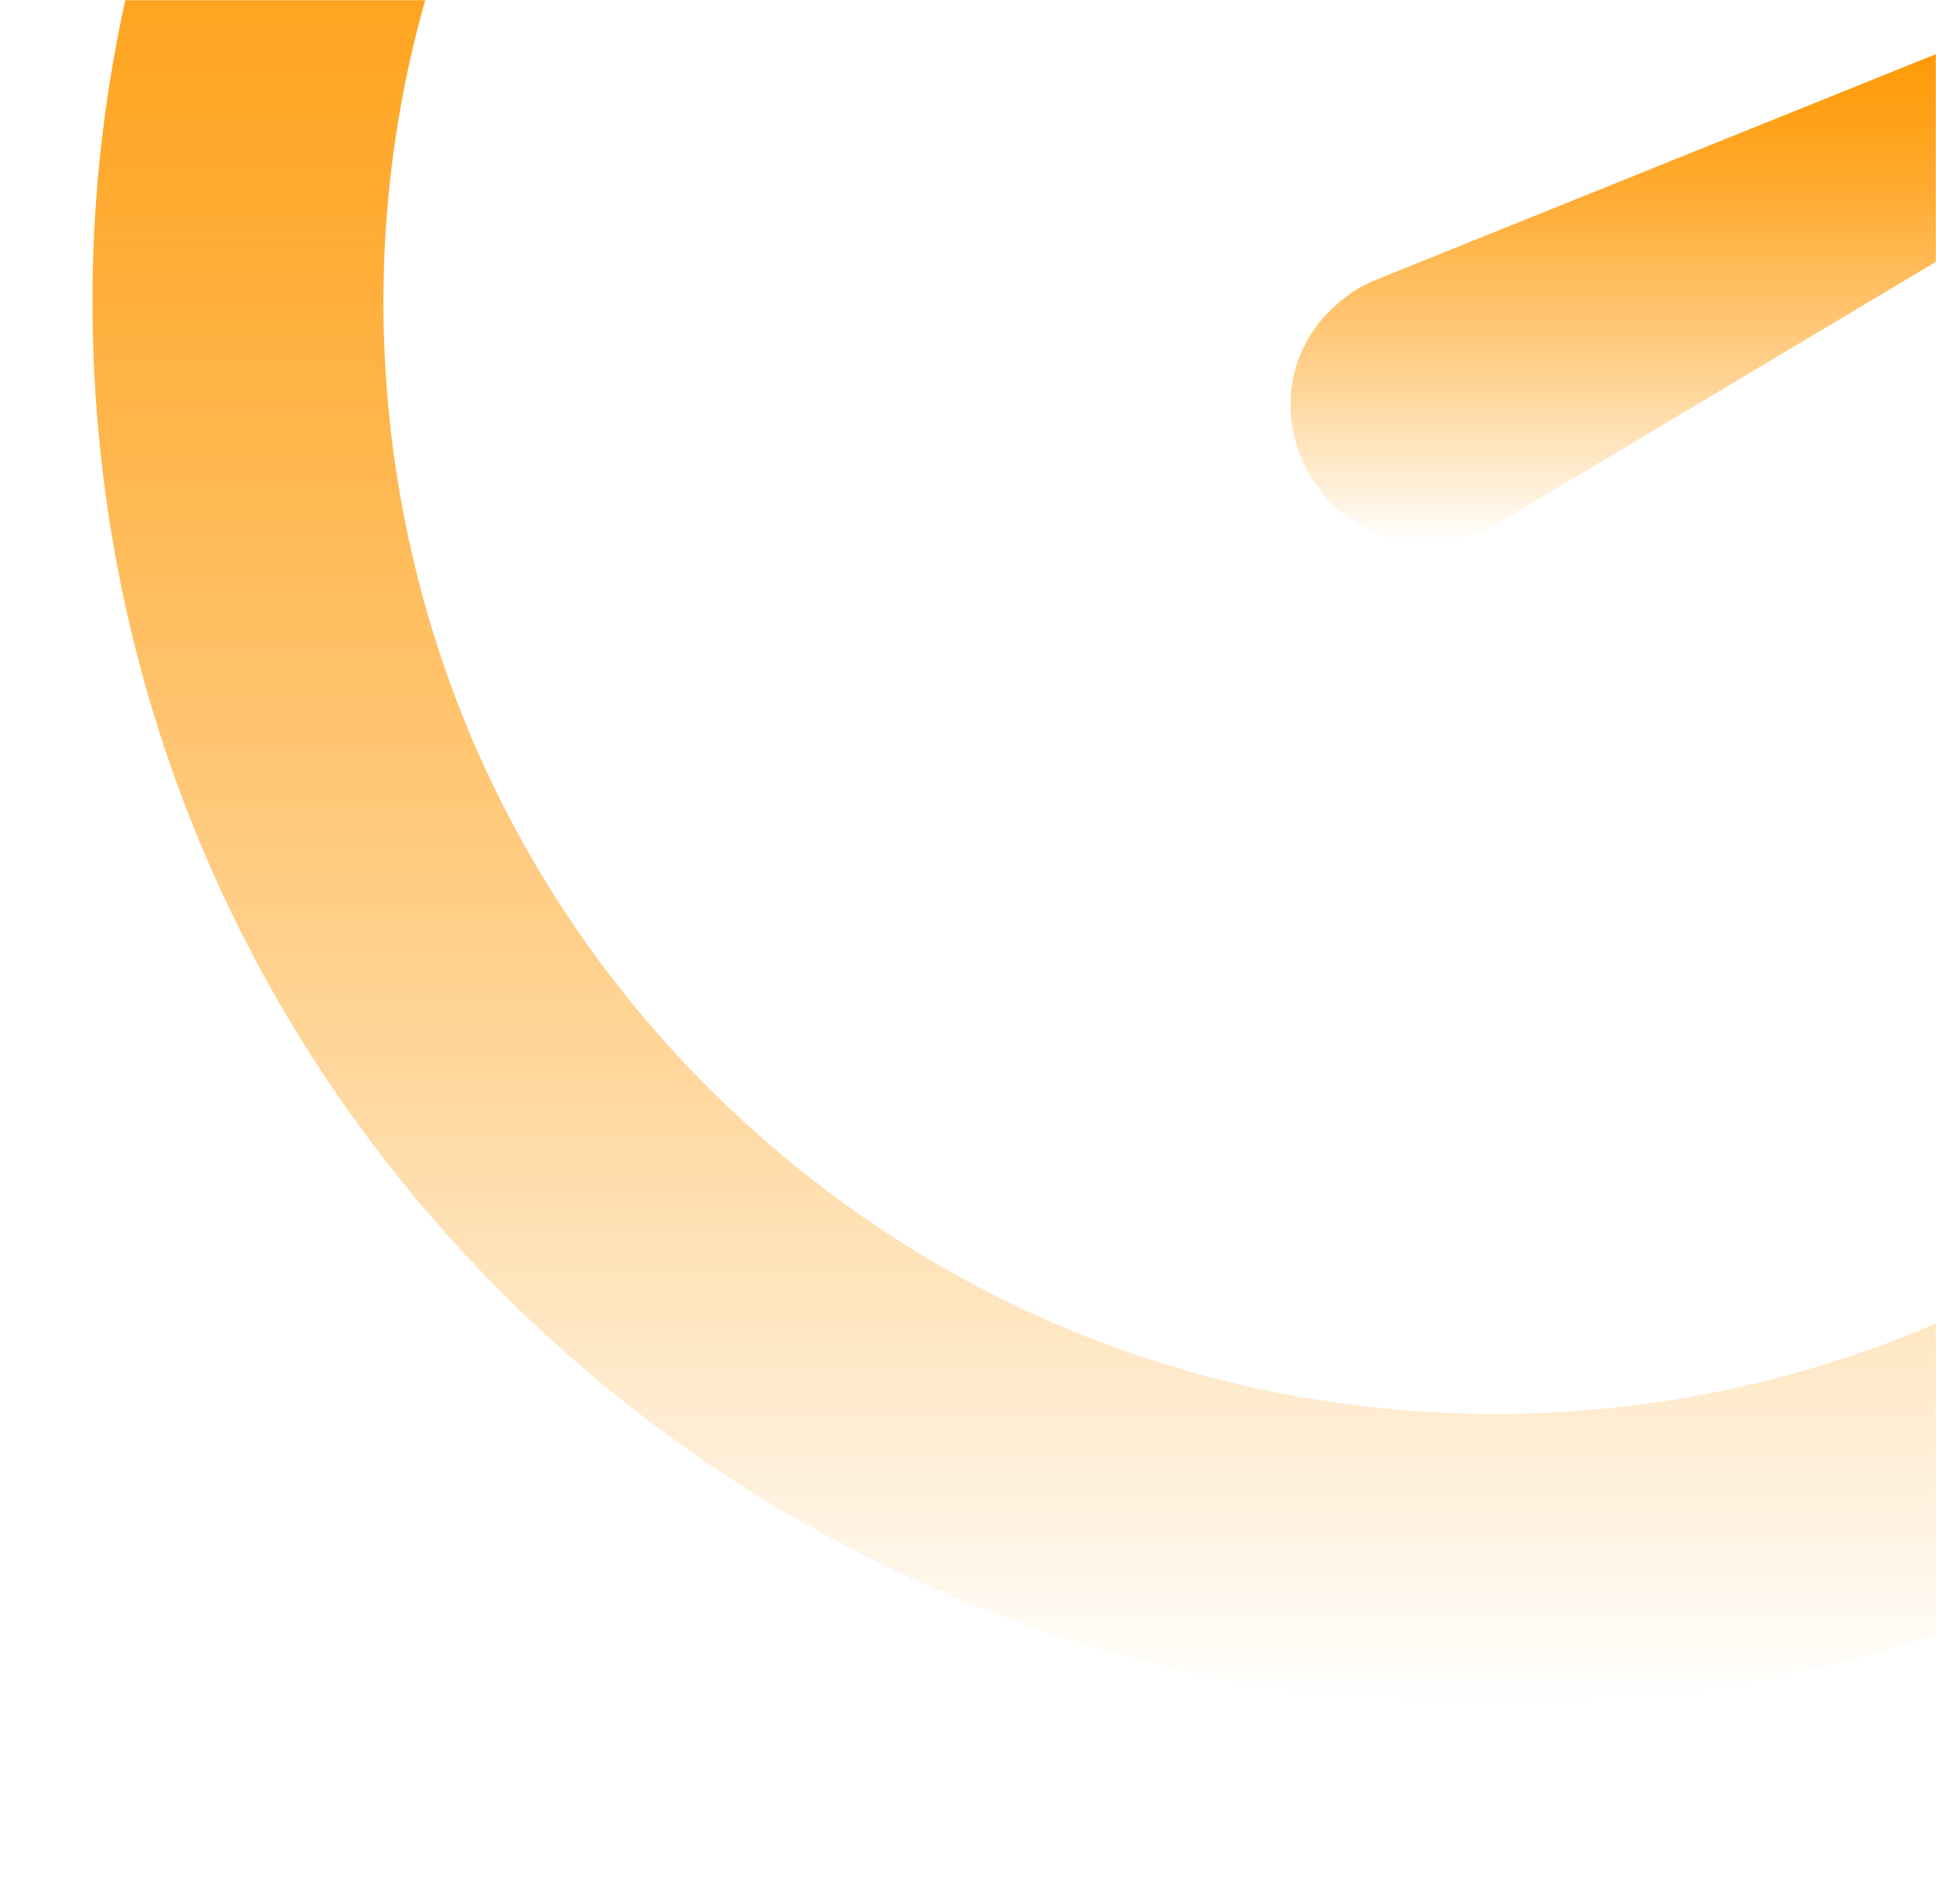 <svg width="1098" height="1080" viewBox="0 0 1098 1080" fill="none" xmlns="http://www.w3.org/2000/svg">
<mask id="mask0_16028_6" style="mask-type:alpha" maskUnits="userSpaceOnUse" x="0" y="0" width="1098" height="1080">
<rect width="1098" height="1080" fill="#D9D9D9"/>
</mask>
<g mask="url(#mask0_16028_6)">
<path d="M1366.1 -45.69C1358.57 -60.91 1341.7 -67.43 1325.93 -61.179L780.27 158.761C776.78 160.201 772.97 162.071 769.18 164.331C726.93 191.601 724.13 238.171 743.21 270.091C756.33 292.031 780.41 308.16 808.61 308.16C821.46 308.16 835.17 304.801 849.08 297.131L1354.1 -4.439L1354.16 -4.469C1368.6 -13.2 1373.61 -30.529 1366.1 -45.69Z" fill="url(#paint0_linear_16028_6)"/>
<path d="M806.14 -622.879C946.04 -630.319 1085.57 -600.6 1209.67 -537.14C1250.23 -516.4 1266.3 -466.709 1245.56 -426.129C1224.82 -385.58 1175.12 -369.5 1134.55 -390.24C1036.29 -440.5 925.79 -463.87 814.821 -458.14C467.641 -439.85 200.06 -142.509 218.34 204.661C227.19 372.86 301.011 527.53 426.2 640.18C551.38 752.83 712.98 809.81 881.12 801.15C1049.78 792.27 1204.75 718.12 1317.48 592.34C1347.89 558.41 1400.04 555.53 1433.98 585.97C1467.9 616.37 1470.76 668.53 1440.35 702.45C1298.12 861.16 1102.59 954.72 889.79 965.9C875.49 966.66 861.19 967.041 846.99 967.041C650.31 967.041 463.11 895.38 315.81 762.82C157.87 620.67 64.741 425.54 53.571 213.34C30.511 -224.69 368.11 -599.819 806.14 -622.879Z" fill="url(#paint1_linear_16028_6)"/>
</g>
<defs>
<linearGradient id="paint0_linear_16028_6" x1="1050.74" y1="308.16" x2="1050.74" y2="-63.539" gradientUnits="userSpaceOnUse">
<stop stop-color="#FF9700" stop-opacity="0"/>
<stop offset="0.09" stop-color="#FF9700" stop-opacity="0.16"/>
<stop offset="0.24" stop-color="#FF9700" stop-opacity="0.41"/>
<stop offset="0.39" stop-color="#FF9700" stop-opacity="0.62"/>
<stop offset="0.52" stop-color="#FF9700" stop-opacity="0.79"/>
<stop offset="0.64" stop-color="#FF9700" stop-opacity="0.9"/>
<stop offset="0.75" stop-color="#FF9700" stop-opacity="0.97"/>
<stop offset="0.82" stop-color="#FF9700"/>
</linearGradient>
<linearGradient id="paint1_linear_16028_6" x1="756.94" y1="967.04" x2="756.94" y2="-624" gradientUnits="userSpaceOnUse">
<stop stop-color="#FF9700" stop-opacity="0"/>
<stop offset="0.09" stop-color="#FF9700" stop-opacity="0.16"/>
<stop offset="0.24" stop-color="#FF9700" stop-opacity="0.41"/>
<stop offset="0.39" stop-color="#FF9700" stop-opacity="0.62"/>
<stop offset="0.52" stop-color="#FF9700" stop-opacity="0.79"/>
<stop offset="0.64" stop-color="#FF9700" stop-opacity="0.9"/>
<stop offset="0.75" stop-color="#FF9700" stop-opacity="0.97"/>
<stop offset="0.82" stop-color="#FF9700"/>
</linearGradient>
</defs>
</svg>
